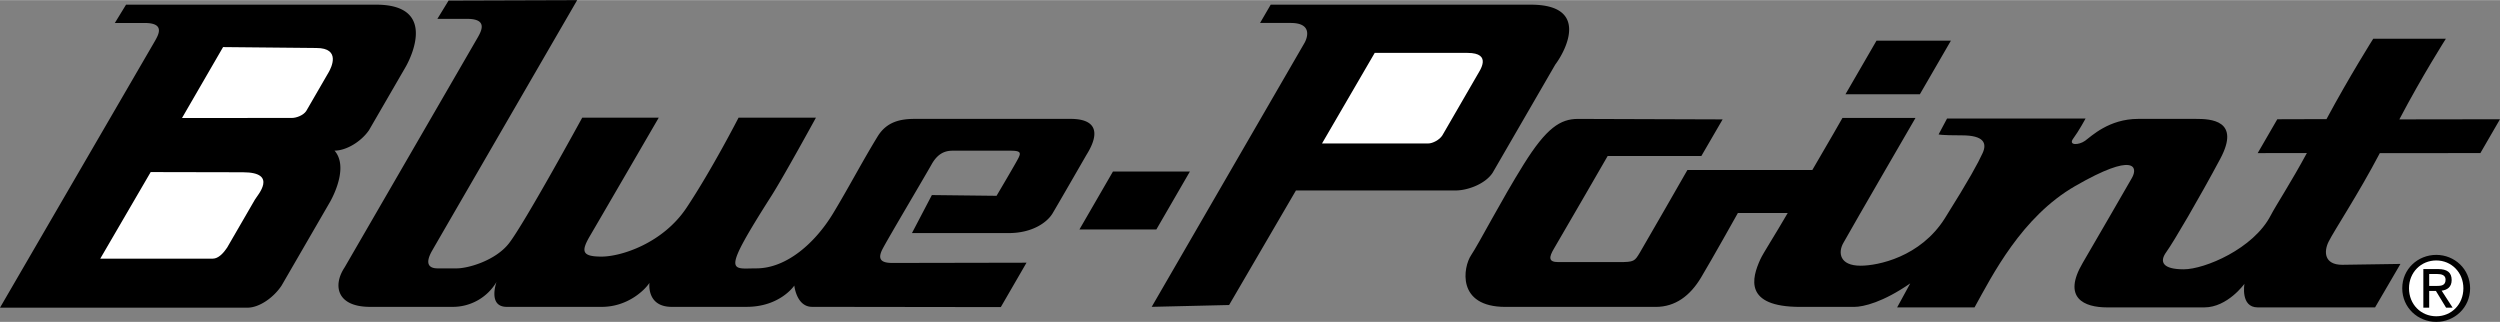 <svg xmlns="http://www.w3.org/2000/svg" width="2500" height="322" viewBox="0 0 120.767 15.542"><rect x="0" y="0" width="120.767" height="15.542" fill="#808080" stroke="none"/><path d="M18.171.219H6.089l-.542.885H6.99c.99 0 .671.558.496.868L0 14.856h11.956c.579 0 1.27-.499 1.643-1.062l2.354-4.065c.241-.435.844-1.731.207-2.459.569 0 1.285-.435 1.663-.984l1.789-3.089c.343-.622 1.397-2.978-1.441-2.978zM73.947.219H61.384l-.515.884h1.487c.99 0 .834.642.668.951l-7.389 12.762 3.739-.088 3.229-5.534h7.716c.569 0 1.422-.305 1.784-.853l3.028-5.23c.526-.699 1.654-2.892-1.184-2.892zM32.453 14.817c-1.239 0-1.079-1.159-1.079-1.159-.262.394-1.094 1.159-2.303 1.159H24.48c-.933 0-.495-1.203-.495-1.203a2.453 2.453 0 0 1-2.143 1.203h-3.965c-1.618 0-1.808-1.04-1.229-1.908l6.44-11.124c.175-.31.473-.88-.517-.88h-1.443L21.67.02 27.882 0s-6.659 11.493-7.009 12.105c-.35.612-.169.853.268.853h.918c.569 0 1.882-.381 2.529-1.212.748-.962 3.537-6.067 3.537-6.067h3.697s-2.881 4.959-3.318 5.703-.41 1.007.552 1.007 2.969-.651 4.106-2.356c1.224-1.837 2.515-4.354 2.515-4.354h3.738s-1.549 2.832-2.149 3.775c-2.449 3.848-1.957 3.504-.732 3.504 1.486 0 2.863-1.261 3.705-2.648.743-1.225 1.401-2.49 2.155-3.722.447-.732 1.131-.852 1.806-.851h7.521c1.137 0 1.5.566.757 1.747 0 0-1.369 2.379-1.631 2.816-.262.438-.978.953-2.114.953h-4.679l.962-1.836 3.124.036s.924-1.56 1.055-1.822c.132-.262.107-.357-.374-.357h-2.667c-.262 0-.752-.049-1.146.651s-2.168 3.684-2.387 4.121c-.218.437-.097.65.472.65s6.495-.012 6.495-.012l-1.242 2.145-9.116-.012c-.758 0-.859-1.028-.859-1.028s-.686 1.028-2.303 1.028h-3.615zM52.144 11.078h3.716l1.62-2.798h-3.717zM92.742 4.548l1.5-2.59h-3.594l-1.5 2.59z"/><path d="M114.962 7.39l4.857-.001.947-1.635-4.861.007c1.115-2.122 2.247-3.896 2.247-3.896h-3.509s-1.154 1.828-2.257 3.882l-2.377.007-.947 1.636 2.375-.004c-.748 1.391-1.509 2.553-1.743 3.009-.831 1.618-3.199 2.608-4.204 2.608-1.006 0-1.194-.351-.844-.832s1.601-2.622 2.606-4.502c1.006-1.88-.479-1.932-1.165-1.932h-2.798c-1.415 0-2.26.838-2.565 1.057-.306.219-.832.236-.569-.113.262-.35.592-.96.592-.96h-6.692l-.407.765s.08.046 1.129.046c1.05 0 1.218.372.999.853s-.643 1.269-1.823 3.149c-1.181 1.88-3.242 2.295-4.073 2.295-1.027 0-1.088-.643-.84-1.087.543-.974 3.492-6.052 3.492-6.052h-3.528s-.656 1.156-1.455 2.515h-6.035s-2.026 3.539-2.289 3.976-.277.473-1.02.473h-2.93c-.481 0-.462-.227-.2-.664.263-.437 2.586-4.46 2.586-4.46h4.526l1.028-1.769s-6.148-.023-6.993-.023-1.518.436-2.611 2.185-2.167 3.835-2.545 4.397c-.379.561-.731 2.499 1.659 2.499h7.259c.947 0 1.66-.539 2.185-1.413s1.782-3.122 1.782-3.122h2.407c-.625 1.082-1.191 1.945-1.328 2.251-.394.875-.818 2.284 1.937 2.284h2.594c.46 0 1.406-.229 2.717-1.136l-.633 1.16h3.739c.86-1.552 2.274-4.373 4.861-5.862 2.886-1.662 3.044-.91 2.738-.386-.306.525-1.734 3.015-2.371 4.094-1.005 1.706.07 2.154 1.178 2.154h4.694c1.122 0 1.938-1.14 1.938-1.14s-.205 1.14.641 1.14h5.669l1.226-2.1-2.814.042c-.874 0-.898-.641-.65-1.129.278-.552 1.436-2.299 2.468-4.266zM117.688 15.542c.882 0 1.635-.686 1.635-1.623 0-.929-.753-1.613-1.635-1.613-.889 0-1.643.684-1.643 1.613 0 .937.754 1.623 1.643 1.623z"/><path d="M11.732 8.315l-4.453-.009-2.436 4.182h5.439c.266 0 .516-.271.687-.529l1.346-2.324c.111-.199 1.149-1.32-.583-1.32zM15.282 2.312l-4.506-.044-1.984 3.426 5.31-.003c.216 0 .552-.125.691-.335l1.096-1.893c.09-.162.616-1.151-.607-1.151zM70.889 2.549h-4.481l-2.546 4.375h5.131c.216 0 .548-.177.681-.388l1.709-2.953c.086-.162.729-1.034-.494-1.034zM116.371 13.919c0-.766.578-1.344 1.317-1.344.732 0 1.31.578 1.31 1.344 0 .78-.578 1.353-1.31 1.353-.74-.001-1.317-.573-1.317-1.353z" fill="#fff"/><path d="M117.346 14.048h.325l.492.809h.316l-.531-.822c.274-.034.484-.179.484-.513 0-.368-.218-.531-.659-.531h-.709v1.866h.282v-.809z"/><path d="M117.346 13.808v-.578h.385c.197 0 .407.043.407.273 0 .287-.214.304-.453.304h-.339z" fill="#fff"/></svg>